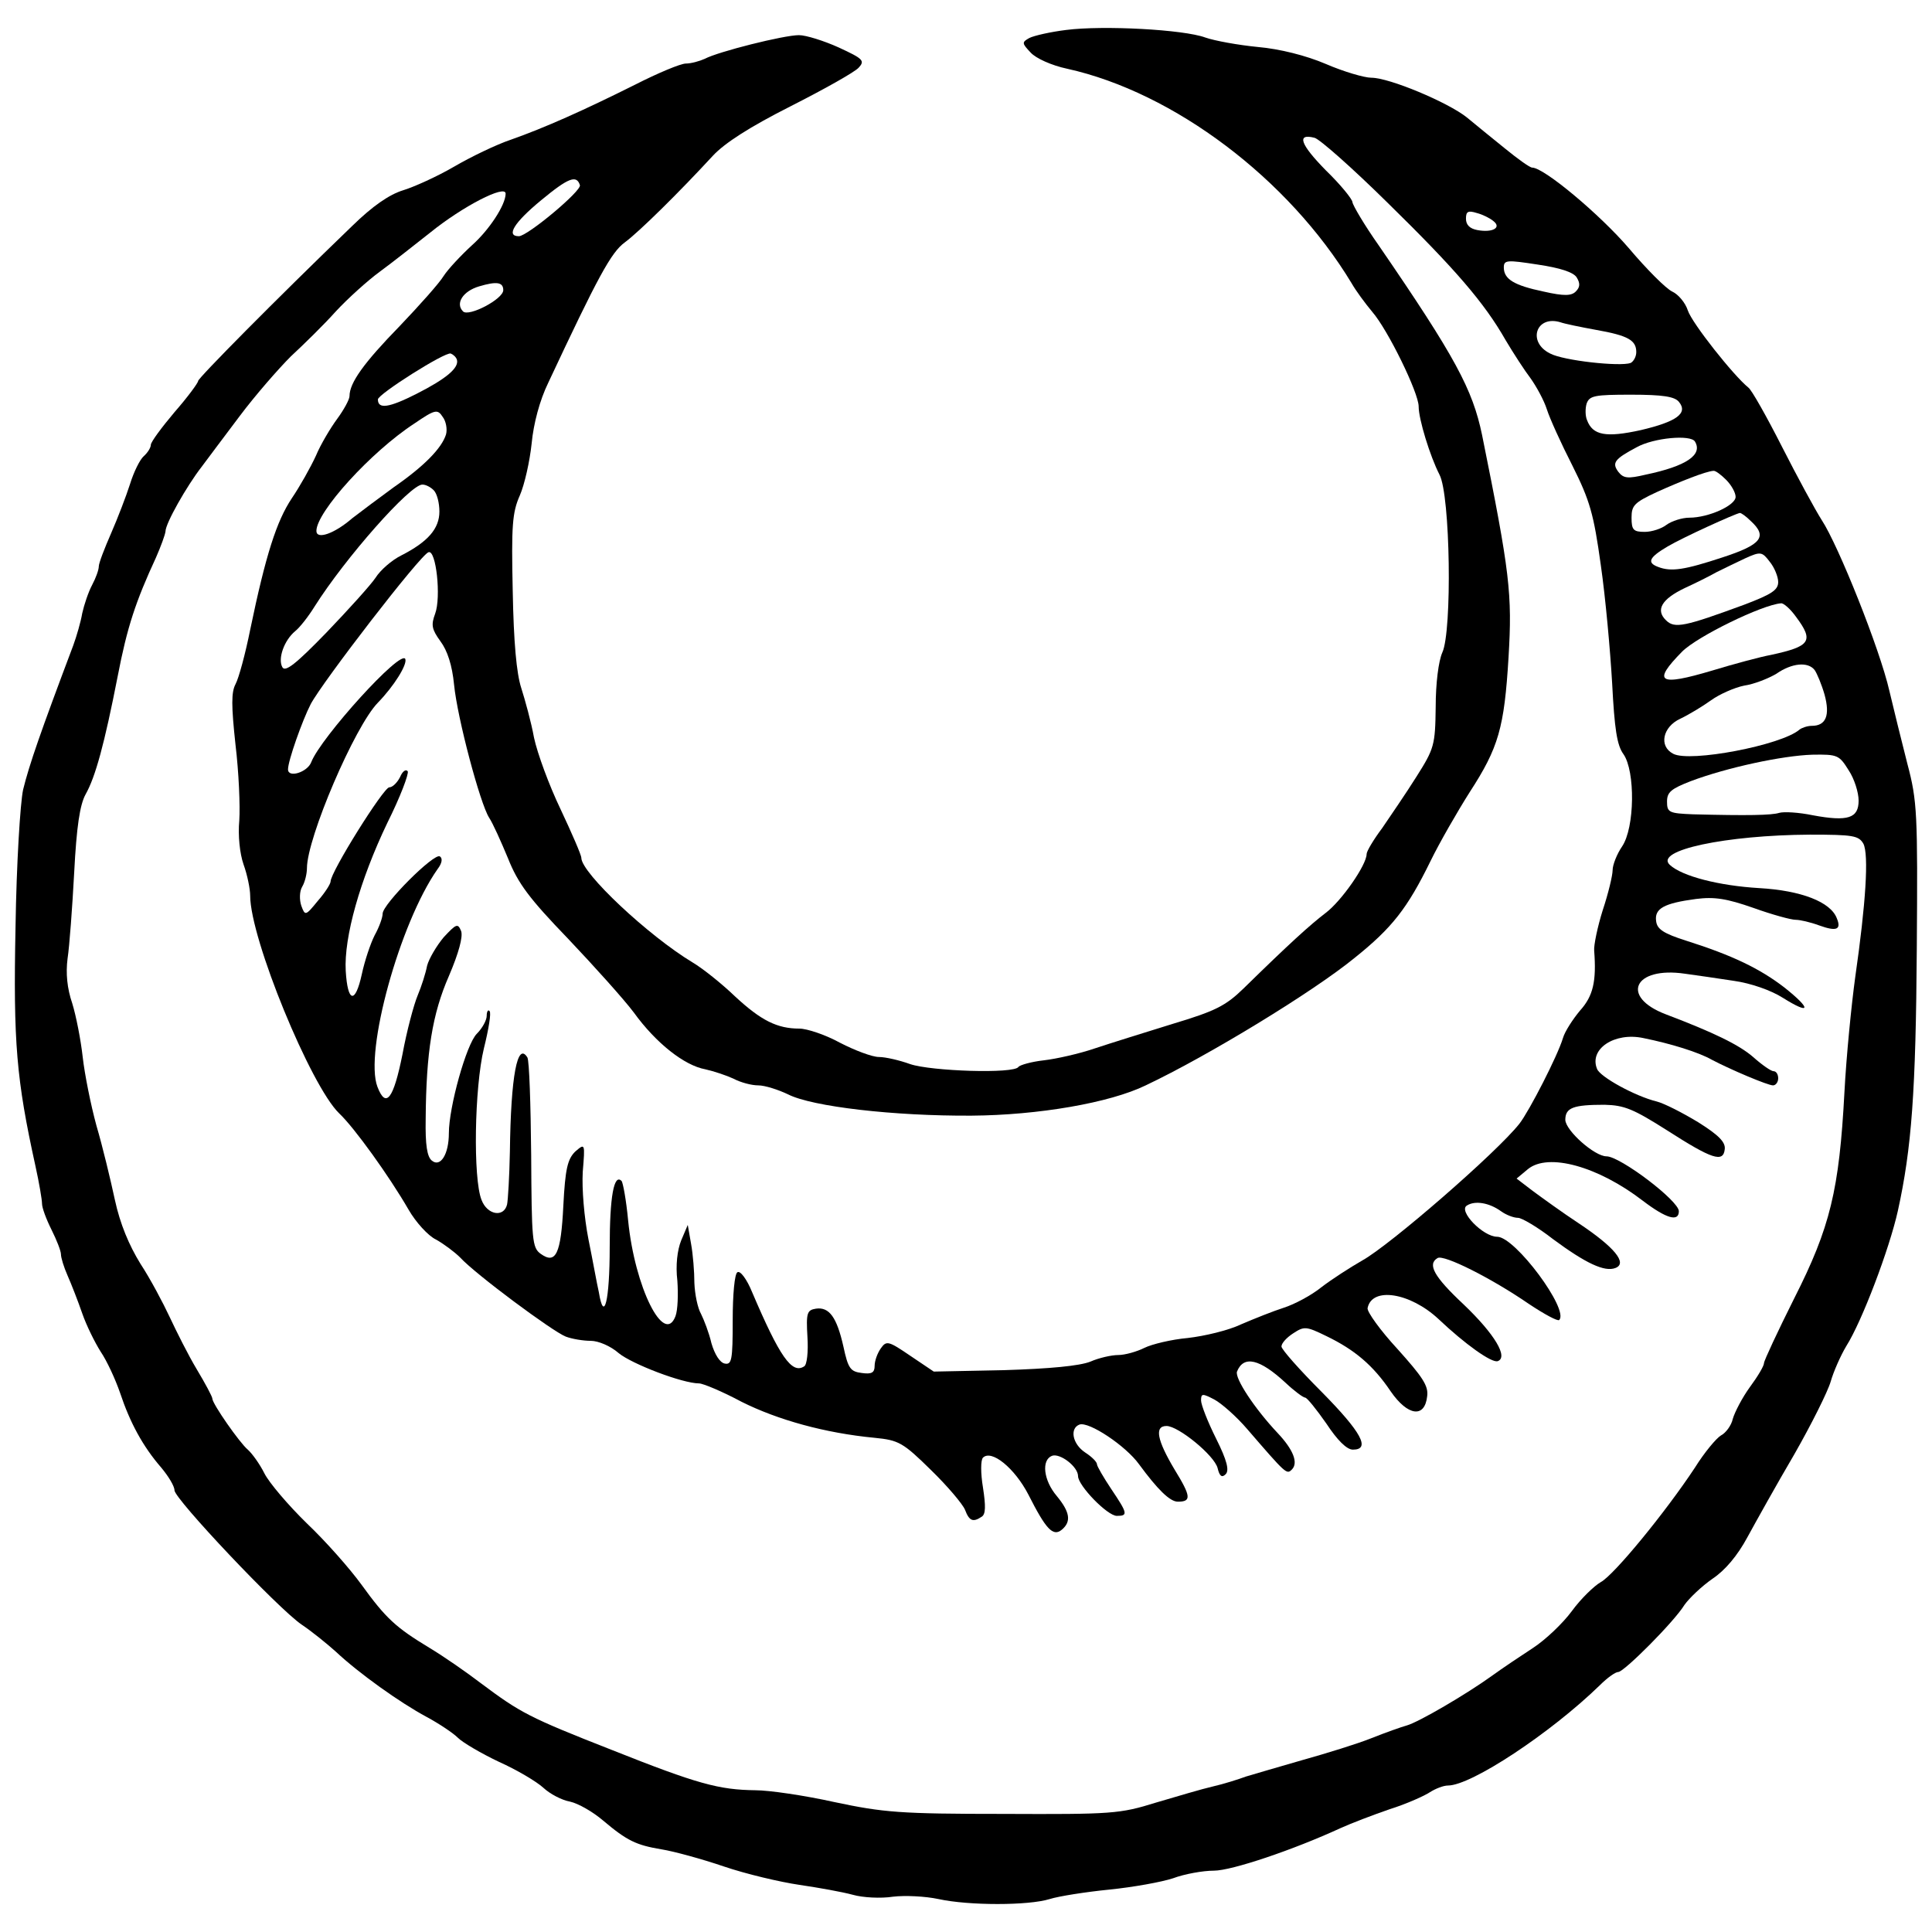 <?xml version="1.0" encoding="UTF-8" standalone="no"?>
<!DOCTYPE svg PUBLIC "-//W3C//DTD SVG 1.1//EN" "http://www.w3.org/Graphics/SVG/1.1/DTD/svg11.dtd">
<svg xmlns="http://www.w3.org/2000/svg" xmlns:xl="http://www.w3.org/1999/xlink" xmlns:dc="http://purl.org/dc/elements/1.1/" version="1.1" viewBox="36 63 292.5 292.5" width="292.5" height="292.5">
  <defs>
    <clipPath id="artboard_clip_path">
      <path d="M 36 63 L 328.5 63 L 328.5 355.5 L 36 355.5 Z"/>
    </clipPath>
  </defs>
  <g id="Crescent_(9)" fill-opacity="1" stroke-opacity="1" stroke="none" fill="none" stroke-dasharray="none">
    <title>Crescent (9)</title>
    <g id="Crescent_(9)_Art" clip-path="url(#artboard_clip_path)">
      <title>Art</title>
      <g id="Graphic_72">
        <rect x="325.406" y="353.25" width="108.281" height="108.281" id="path"/>
        <clipPath id="clip_path">
          <use xl:href="#path"/>
        </clipPath>
        <g clip-path="url(#clip_path)">
          <image xl:href="image201.pdf" width="289" height="285" transform="matrix(.37 0 0 .37 326.082 354.728)"/>
        </g>
      </g>
      <g id="Group_640">
        <g id="Graphic_659">
          <path d="M 197.423 67.534 C 195.06 67.821 192.553 68.394 191.837 68.752 C 190.691 69.397 190.691 69.54 192.052 70.972 C 192.839 71.832 195.203 72.906 197.567 73.407 C 213.753 76.989 231.086 90.095 240.611 105.852 C 241.256 106.998 242.688 108.932 243.763 110.221 C 246.126 112.943 250.782 122.468 250.782 124.545 C 250.782 126.479 252.501 132.066 253.933 134.859 C 255.58 137.939 255.867 158.566 254.363 161.789 C 253.79 163.078 253.36 166.444 253.36 170.025 C 253.288 175.827 253.145 176.328 250.423 180.625 C 248.848 183.132 246.484 186.57 245.267 188.361 C 243.978 190.079 242.903 191.87 242.903 192.3 C 242.903 193.947 239.107 199.39 236.744 201.181 C 234.309 203.043 231.229 205.836 224.281 212.64 C 221.56 215.29 219.984 216.078 213.538 218.012 C 209.384 219.301 204.084 220.949 201.721 221.736 C 199.429 222.524 195.919 223.312 194.057 223.527 C 192.123 223.742 190.404 224.243 190.189 224.53 C 189.545 225.604 176.939 225.174 173.788 224.1 C 172.212 223.527 170.064 223.026 169.061 223.026 C 168.058 223.026 165.408 222.023 163.188 220.877 C 160.968 219.659 158.174 218.728 157.029 218.728 C 153.662 218.728 151.227 217.511 147.288 213.858 C 145.354 211.996 142.418 209.632 140.842 208.701 C 134.181 204.69 124.011 195.165 124.011 192.873 C 124.011 192.443 122.578 189.148 120.859 185.496 C 119.141 181.915 117.35 177.044 116.849 174.681 C 116.419 172.317 115.488 168.951 114.915 167.161 C 114.199 164.94 113.769 160.285 113.626 152.478 C 113.411 142.594 113.554 140.589 114.7 138.01 C 115.416 136.363 116.204 132.854 116.491 130.132 C 116.777 127.124 117.708 123.614 118.997 120.964 C 126.518 104.921 128.523 101.197 130.6 99.693 C 132.82 98.045 138.837 92.101 143.922 86.586 C 145.712 84.652 149.508 82.217 155.739 79.066 C 160.825 76.487 165.408 73.909 165.981 73.264 C 166.984 72.19 166.697 71.903 162.973 70.184 C 160.753 69.182 158.031 68.322 156.957 68.322 C 154.665 68.322 144.71 70.829 142.704 71.903 C 141.916 72.261 140.627 72.62 139.839 72.62 C 139.051 72.62 135.614 74.052 132.104 75.843 C 124.369 79.71 118.424 82.36 113.339 84.151 C 111.191 84.867 107.323 86.729 104.745 88.233 C 102.166 89.737 98.657 91.313 97.009 91.814 C 94.932 92.459 92.426 94.178 89.346 97.186 C 77.671 108.431 65.997 120.248 65.997 120.678 C 65.997 120.964 64.421 123.113 62.416 125.405 C 60.482 127.697 58.835 129.917 58.835 130.347 C 58.835 130.777 58.334 131.564 57.761 132.066 C 57.188 132.567 56.257 134.429 55.684 136.291 C 55.111 138.082 53.821 141.448 52.819 143.74 C 51.816 146.032 50.957 148.252 50.957 148.754 C 50.957 149.255 50.527 150.473 49.954 151.547 C 49.381 152.621 48.736 154.555 48.45 155.844 C 48.235 157.133 47.59 159.354 47.089 160.715 C 42.147 173.821 40.428 178.763 39.497 182.559 C 39.067 184.565 38.494 193.732 38.351 203.33 C 37.993 220.877 38.494 226.463 41.359 239.499 C 41.932 242.077 42.362 244.655 42.362 245.228 C 42.362 245.873 43.006 247.592 43.794 249.168 C 44.582 250.743 45.227 252.391 45.227 252.892 C 45.227 253.393 45.657 254.826 46.229 256.115 C 46.802 257.404 47.805 259.982 48.45 261.845 C 49.094 263.707 50.384 266.285 51.243 267.646 C 52.174 269.007 53.463 271.8 54.18 273.877 C 55.684 278.389 57.617 281.97 60.411 285.193 C 61.485 286.483 62.416 287.987 62.416 288.631 C 62.416 289.92 78.101 306.537 81.682 308.972 C 83.186 309.975 85.478 311.837 86.839 313.054 C 90.349 316.349 96.58 320.789 100.59 322.938 C 102.453 323.941 104.601 325.373 105.318 326.089 C 106.034 326.806 108.827 328.453 111.549 329.742 C 114.27 330.96 117.278 332.75 118.281 333.681 C 119.284 334.613 121.074 335.544 122.292 335.758 C 123.581 336.045 125.801 337.334 127.305 338.623 C 130.958 341.703 132.319 342.348 136.187 342.992 C 137.977 343.279 142.203 344.425 145.569 345.571 C 148.935 346.717 154.092 347.934 157.029 348.364 C 159.965 348.794 163.546 349.438 165.122 349.868 C 166.626 350.298 169.348 350.441 171.21 350.154 C 173 349.94 176.08 350.083 178.085 350.513 C 182.669 351.515 191.694 351.515 194.917 350.513 C 196.277 350.083 200.36 349.438 203.941 349.08 C 207.522 348.722 211.891 347.934 213.61 347.361 C 215.329 346.717 218.122 346.215 219.769 346.215 C 222.491 346.215 231.802 343.064 238.964 339.769 C 240.54 339.053 243.906 337.764 246.413 336.904 C 248.919 336.117 251.641 334.899 252.501 334.326 C 253.288 333.825 254.506 333.323 255.222 333.323 C 258.732 333.323 270.692 325.445 278.213 318.139 C 279.359 316.993 280.576 316.134 281.006 316.134 C 281.865 316.134 289.457 308.542 291.033 305.964 C 291.749 304.961 293.611 303.17 295.259 302.025 C 297.193 300.735 299.055 298.515 300.559 295.722 C 301.848 293.358 304.999 287.7 307.649 283.188 C 310.228 278.676 312.735 273.662 313.164 272.158 C 313.594 270.654 314.668 268.219 315.528 266.787 C 317.891 263.062 322.045 252.104 323.335 246.303 C 325.412 236.849 326.056 228.326 326.199 206.553 C 326.343 186.14 326.271 184.278 324.767 178.62 C 323.908 175.254 322.69 170.312 322.045 167.59 C 320.613 161.287 314.31 145.531 311.803 141.735 C 310.801 140.159 308.079 135.146 305.787 130.633 C 303.495 126.121 301.203 122.039 300.702 121.681 C 298.41 119.818 292.179 111.94 291.534 110.006 C 291.176 108.86 290.102 107.571 289.171 107.141 C 288.24 106.712 285.303 103.775 282.582 100.552 C 278.213 95.467 269.761 88.376 267.971 88.376 C 267.613 88.376 265.822 87.087 263.888 85.512 C 262.026 84.007 259.376 81.859 258.087 80.784 C 255.222 78.493 246.341 74.768 243.619 74.768 C 242.545 74.768 239.394 73.837 236.744 72.691 C 233.736 71.402 229.725 70.399 226.43 70.113 C 223.494 69.826 219.913 69.182 218.48 68.68 C 215.186 67.463 203.01 66.818 197.423 67.534 Z" fill="black"/>
        </g>
        <g id="Graphic_658">
          <path d="M 246.055 93.676 C 256.368 103.775 260.737 108.86 263.96 114.518 C 265.106 116.452 266.825 119.102 267.756 120.32 C 268.615 121.537 269.761 123.614 270.191 124.975 C 270.621 126.336 272.34 130.132 274.059 133.498 C 276.709 138.798 277.282 140.804 278.356 148.539 C 279.072 153.481 279.788 161.502 280.075 166.444 C 280.433 173.32 280.791 175.827 281.794 177.188 C 283.584 179.766 283.513 188.289 281.579 191.154 C 280.791 192.3 280.147 193.947 280.147 194.735 C 280.147 195.523 279.502 198.244 278.643 200.823 C 277.855 203.33 277.282 206.123 277.353 206.911 C 277.711 211.566 277.21 213.786 275.205 216.007 C 274.13 217.296 272.913 219.158 272.626 220.161 C 271.838 222.811 267.541 231.19 266.037 233.124 C 262.599 237.493 246.413 251.531 242.259 253.823 C 240.396 254.897 237.603 256.688 236.028 257.905 C 234.523 259.123 231.945 260.484 230.369 260.985 C 228.794 261.487 225.929 262.632 223.923 263.492 C 221.99 264.423 218.337 265.283 215.83 265.569 C 213.395 265.784 210.387 266.5 209.241 267.073 C 208.095 267.646 206.304 268.147 205.302 268.147 C 204.299 268.147 202.365 268.577 201.076 269.15 C 199.429 269.795 194.988 270.224 187.969 270.439 L 177.369 270.654 L 173.86 268.291 C 170.493 265.999 170.207 265.927 169.348 267.145 C 168.846 267.861 168.416 269.007 168.416 269.795 C 168.416 270.797 167.987 271.084 166.483 270.869 C 164.764 270.654 164.406 270.224 163.689 266.858 C 162.687 262.418 161.541 260.842 159.535 261.128 C 158.174 261.343 158.031 261.773 158.246 265.426 C 158.389 267.646 158.174 269.651 157.745 269.866 C 155.883 271.084 154.02 268.362 149.866 258.622 C 149.079 256.688 148.076 255.327 147.646 255.614 C 147.216 255.828 146.93 258.98 146.93 262.847 C 146.93 268.935 146.787 269.651 145.712 269.437 C 144.996 269.293 144.208 268.076 143.707 266.357 C 143.349 264.781 142.561 262.776 142.131 261.916 C 141.63 261.057 141.2 258.98 141.128 257.261 C 141.128 255.542 140.914 252.892 140.627 251.316 L 140.126 248.451 L 139.123 250.815 C 138.55 252.247 138.264 254.539 138.55 256.903 C 138.693 258.908 138.622 261.343 138.264 262.274 C 136.545 266.787 132.104 257.905 131.101 247.807 C 130.815 244.727 130.314 242.005 130.099 241.791 C 128.953 240.645 128.308 244.154 128.308 251.818 C 128.308 259.911 127.449 263.42 126.661 258.622 C 126.374 257.404 125.73 253.751 125.085 250.6 C 124.441 247.305 124.082 243.008 124.226 240.43 C 124.584 236.061 124.584 236.061 123.08 237.35 C 121.934 238.496 121.576 239.928 121.289 245.515 C 120.931 252.892 120.143 254.468 117.851 252.82 C 116.562 251.889 116.491 250.743 116.419 237.851 C 116.347 230.188 116.132 223.599 115.846 223.097 C 114.342 220.662 113.339 225.819 113.196 237.35 C 113.124 241.074 112.909 244.727 112.766 245.372 C 112.265 247.377 109.758 246.947 108.899 244.655 C 107.609 241.432 107.824 227.681 109.257 221.736 C 109.973 218.871 110.403 216.293 110.116 216.078 C 109.901 215.792 109.686 216.15 109.686 216.794 C 109.686 217.439 109.042 218.657 108.182 219.516 C 106.607 221.092 103.957 230.618 103.957 234.557 C 103.957 237.78 102.668 239.785 101.378 238.711 C 100.662 238.138 100.376 236.347 100.447 232.408 C 100.519 222.309 101.45 216.508 103.957 210.778 C 105.461 207.269 106.105 204.834 105.819 203.974 C 105.318 202.757 105.103 202.828 103.169 204.905 C 102.095 206.194 100.949 208.128 100.662 209.203 C 100.447 210.349 99.803 212.354 99.23 213.715 C 98.657 215.076 97.582 219.086 96.938 222.596 C 95.577 229.4 94.431 230.904 93.142 227.538 C 91.136 222.309 96.508 202.757 102.238 194.592 C 102.954 193.661 103.026 192.944 102.596 192.658 C 101.736 192.085 93.93 199.892 93.93 201.324 C 93.93 201.897 93.428 203.33 92.712 204.619 C 92.067 205.908 91.208 208.486 90.778 210.492 C 89.776 215.076 88.63 214.789 88.343 209.99 C 88.057 204.905 90.492 196.239 94.646 187.573 C 96.58 183.705 97.94 180.124 97.726 179.766 C 97.439 179.408 96.938 179.766 96.58 180.625 C 96.15 181.485 95.434 182.201 94.932 182.201 C 94.073 182.201 86.051 195.021 86.051 196.454 C 86.051 196.812 85.192 198.173 84.117 199.39 C 82.255 201.682 82.184 201.682 81.611 200.107 C 81.324 199.247 81.324 197.958 81.754 197.242 C 82.184 196.525 82.47 195.236 82.47 194.448 C 82.47 189.865 89.704 172.962 93.213 169.381 C 95.649 166.874 97.654 163.651 97.368 162.792 C 96.795 161.144 84.547 174.681 83.115 178.405 C 82.542 179.909 79.605 180.84 79.605 179.479 C 79.605 178.19 81.754 172.102 83.043 169.596 C 84.834 166.229 99.659 146.963 100.877 146.605 C 102.023 146.175 102.811 153.409 101.88 155.916 C 101.235 157.635 101.378 158.279 102.668 160.07 C 103.742 161.502 104.458 163.723 104.745 166.659 C 105.246 171.744 108.684 184.636 110.045 186.785 C 110.618 187.644 111.835 190.366 112.909 192.944 C 114.414 196.74 116.132 199.032 122.005 205.12 C 125.945 209.274 130.457 214.288 131.961 216.293 C 135.327 220.949 139.624 224.315 142.776 224.888 C 144.065 225.174 145.999 225.819 147.073 226.32 C 148.147 226.893 149.795 227.323 150.797 227.323 C 151.8 227.323 153.806 227.968 155.31 228.684 C 158.962 230.546 171.353 231.978 183.099 231.907 C 193.198 231.835 204.012 229.973 209.456 227.323 C 218.981 222.811 234.81 213.142 241.041 208.057 C 246.771 203.473 249.063 200.536 252.572 193.374 C 253.933 190.581 256.655 185.854 258.517 182.917 C 262.886 176.185 263.745 173.177 264.39 162.505 C 264.963 152.908 264.605 149.756 260.379 128.843 C 258.947 121.967 256.368 117.097 244.765 100.194 C 242.545 97.043 240.826 94.106 240.755 93.605 C 240.755 93.175 238.964 90.955 236.744 88.806 C 232.876 84.867 232.232 83.148 235.025 83.864 C 235.813 84.079 240.755 88.448 246.055 93.676 Z" fill="#FFFFFF"/>
        </g>
        <g id="Graphic_657">
          <path d="M 123.796 91.026 C 124.082 91.886 115.846 98.762 114.557 98.762 C 112.551 98.762 113.841 96.685 117.923 93.318 C 122.077 89.88 123.295 89.451 123.796 91.026 Z" fill="#FFFFFF"/>
        </g>
        <g id="Graphic_656">
          <path d="M 112.551 92.316 C 112.551 94.035 110.045 97.831 107.466 100.122 C 105.747 101.698 103.813 103.775 103.169 104.778 C 102.524 105.852 99.516 109.218 96.508 112.37 C 91.065 117.956 88.916 120.964 88.916 122.97 C 88.916 123.471 88.057 125.047 87.054 126.408 C 86.051 127.768 84.547 130.275 83.831 131.994 C 83.043 133.713 81.396 136.65 80.178 138.44 C 77.886 141.878 76.239 146.963 73.876 158.351 C 73.159 161.932 72.157 165.656 71.655 166.588 C 71.011 167.805 71.011 169.81 71.655 175.755 C 72.157 179.909 72.371 185.066 72.228 187.215 C 72.013 189.507 72.3 192.228 72.873 193.875 C 73.446 195.451 73.876 197.6 73.876 198.602 C 73.876 205.12 83.043 227.394 87.34 231.549 C 89.632 233.697 94.932 241.074 97.869 246.159 C 98.943 248.022 100.805 250.099 102.023 250.672 C 103.169 251.316 104.816 252.534 105.676 253.393 C 107.968 255.9 119.642 264.566 121.647 265.354 C 122.578 265.712 124.297 265.999 125.443 265.999 C 126.589 265.999 128.451 266.787 129.669 267.861 C 131.674 269.508 139.338 272.445 141.845 272.445 C 142.418 272.445 145.354 273.662 148.291 275.238 C 153.734 277.96 160.896 279.965 168.416 280.681 C 172.069 281.039 172.714 281.397 176.939 285.551 C 179.446 287.987 181.738 290.708 182.096 291.568 C 182.741 293.287 183.314 293.502 184.603 292.642 C 185.248 292.284 185.248 290.995 184.818 288.202 C 184.46 286.053 184.46 284.047 184.818 283.689 C 186.107 282.4 189.617 285.265 191.694 289.276 C 194.344 294.504 195.418 295.722 196.779 294.576 C 198.211 293.358 197.996 291.926 195.991 289.491 C 193.985 287.127 193.627 284.047 195.275 283.403 C 196.492 282.973 199.214 285.05 199.214 286.483 C 199.214 287.915 203.654 292.499 205.087 292.499 C 206.806 292.499 206.734 292.141 204.227 288.416 C 203.081 286.697 202.079 284.978 202.079 284.692 C 202.079 284.334 201.291 283.546 200.288 282.901 C 198.354 281.612 197.925 279.249 199.429 278.676 C 200.861 278.174 206.448 281.899 208.453 284.692 C 211.246 288.488 213.108 290.35 214.326 290.35 C 216.403 290.35 216.331 289.562 213.825 285.48 C 211.175 281.039 210.745 278.891 212.607 278.891 C 214.398 278.891 219.841 283.331 220.342 285.265 C 220.629 286.483 220.987 286.769 221.56 286.196 C 222.133 285.623 221.775 284.119 220.127 280.824 C 218.838 278.246 217.836 275.668 217.836 275.023 C 217.836 273.949 218.05 273.949 219.841 274.88 C 220.915 275.453 223.207 277.458 224.854 279.392 C 230.727 286.196 230.799 286.268 231.587 285.48 C 232.59 284.477 231.802 282.472 229.438 279.965 C 225.929 276.241 222.921 271.657 223.279 270.654 C 224.281 268.147 226.717 268.72 230.656 272.373 C 231.945 273.591 233.306 274.593 233.592 274.593 C 233.879 274.593 235.311 276.384 236.815 278.533 C 238.463 281.039 239.895 282.472 240.826 282.472 C 243.548 282.472 242.115 279.822 236.099 273.734 C 232.733 270.368 230.011 267.288 230.011 266.858 C 230.011 266.357 230.799 265.497 231.802 264.853 C 233.449 263.778 233.736 263.778 236.815 265.283 C 241.113 267.36 243.906 269.723 246.556 273.662 C 249.134 277.387 251.713 277.745 252.071 274.378 C 252.286 272.803 251.355 271.442 247.559 267.216 C 244.98 264.423 242.975 261.63 243.046 261.057 C 243.691 257.762 249.492 258.693 253.79 262.704 C 257.801 266.5 261.811 269.365 262.742 269.078 C 264.39 268.505 262.313 264.996 257.586 260.484 C 253.073 256.258 252.071 254.396 253.646 253.465 C 254.578 252.892 261.74 256.473 267.469 260.412 C 269.833 261.988 271.838 263.062 272.053 262.847 C 273.629 261.343 265.392 250.242 262.671 250.242 C 260.522 250.242 256.726 246.303 258.087 245.515 C 259.305 244.727 261.453 245.085 263.244 246.374 C 264.032 246.947 265.178 247.377 265.822 247.377 C 266.395 247.377 268.83 248.809 271.122 250.6 C 276.064 254.253 278.929 255.614 280.576 254.969 C 282.438 254.253 280.433 251.818 275.061 248.236 C 272.555 246.589 269.403 244.297 268.042 243.295 L 265.607 241.432 L 267.326 240 C 270.406 237.493 277.926 239.57 284.73 244.799 C 288.311 247.52 290.174 248.022 290.174 246.374 C 290.174 244.799 281.293 238.066 279.216 238.066 C 277.425 238.066 273.056 234.199 272.984 232.551 C 272.984 230.689 274.202 230.259 278.929 230.259 C 281.937 230.331 283.298 230.904 288.383 234.127 C 295.187 238.496 296.906 239.069 297.121 236.992 C 297.264 235.918 296.19 234.843 293.11 232.909 C 290.747 231.477 287.953 230.045 286.807 229.758 C 283.584 228.97 278.213 226.034 277.783 224.816 C 276.565 221.808 280.433 219.23 284.802 220.161 C 289.028 221.02 293.182 222.309 295.187 223.455 C 298.052 224.959 303.639 227.323 304.426 227.323 C 304.856 227.323 305.214 226.822 305.214 226.249 C 305.214 225.676 304.928 225.174 304.498 225.174 C 304.14 225.174 302.779 224.243 301.418 223.026 C 299.27 221.163 295.402 219.301 288.24 216.58 C 281.221 213.93 283.37 209.274 291.105 210.42 C 292.752 210.635 296.118 211.136 298.482 211.494 C 301.06 211.853 304.14 212.927 305.93 214.073 C 310.156 216.723 310.299 215.792 306.145 212.497 C 302.421 209.632 298.267 207.627 291.248 205.407 C 287.882 204.332 286.879 203.688 286.736 202.47 C 286.449 200.536 287.953 199.748 292.752 199.104 C 295.545 198.746 297.407 199.032 301.49 200.465 C 304.283 201.467 307.148 202.255 307.864 202.255 C 308.509 202.255 310.085 202.613 311.445 203.115 C 314.024 204.046 314.812 203.759 314.095 202.04 C 313.164 199.534 308.652 197.815 302.349 197.457 C 296.262 197.098 290.675 195.666 288.813 193.947 C 286.378 191.727 297.336 189.435 310.013 189.363 C 316.531 189.363 317.39 189.507 318.106 190.724 C 318.966 192.371 318.464 199.892 316.889 210.85 C 316.316 215.004 315.528 222.882 315.241 228.397 C 314.453 243.151 313.093 248.809 307.649 259.553 C 305.143 264.566 303.066 269.007 303.066 269.365 C 303.066 269.795 302.135 271.37 300.917 273.018 C 299.771 274.593 298.625 276.814 298.339 277.816 C 298.124 278.819 297.264 279.965 296.548 280.323 C 295.832 280.753 294.041 282.901 292.609 285.193 C 288.168 291.926 280.361 301.452 278.356 302.526 C 277.353 303.099 275.348 305.033 273.987 306.895 C 272.626 308.757 269.976 311.264 268.114 312.481 C 266.252 313.699 263.459 315.561 261.883 316.707 C 258.015 319.5 250.782 323.726 248.991 324.227 C 248.203 324.442 245.768 325.302 243.619 326.161 C 241.471 327.021 236.815 328.453 233.234 329.456 C 229.725 330.458 225.857 331.604 224.64 331.962 C 223.494 332.392 221.202 333.108 219.626 333.467 C 218.05 333.825 214.183 334.971 211.031 335.902 C 205.517 337.621 204.371 337.692 187.898 337.621 C 172.284 337.621 169.777 337.406 162.329 335.83 C 157.816 334.827 152.445 334.039 150.368 334.039 C 144.853 333.968 141.63 333.108 128.666 327.952 C 116.061 323.01 114.772 322.294 108.827 317.853 C 106.678 316.206 103.169 313.771 101.02 312.481 C 95.935 309.402 94.431 308.041 90.707 302.884 C 88.988 300.52 85.335 296.366 82.47 293.645 C 79.677 290.923 76.74 287.485 76.024 286.053 C 75.308 284.62 74.162 283.045 73.517 282.472 C 72.3 281.469 68.146 275.524 68.146 274.737 C 68.146 274.45 67.071 272.445 65.782 270.296 C 64.493 268.147 62.703 264.566 61.7 262.418 C 60.697 260.269 58.763 256.616 57.259 254.324 C 55.54 251.531 54.18 248.308 53.392 244.655 C 52.747 241.647 51.529 236.562 50.598 233.411 C 49.739 230.259 48.808 225.604 48.521 223.026 C 48.235 220.447 47.519 216.794 46.946 214.932 C 46.158 212.64 45.943 210.349 46.229 208.128 C 46.516 206.266 46.946 200.393 47.232 195.093 C 47.59 188.146 48.092 184.851 48.951 183.275 C 50.455 180.625 51.816 175.612 53.821 165.37 C 55.254 157.921 56.543 154.054 59.623 147.393 C 60.339 145.746 60.984 144.027 61.055 143.454 C 61.055 142.236 64.278 136.578 66.498 133.713 C 67.286 132.639 69.936 129.129 72.3 125.978 C 74.663 122.827 78.173 118.816 80.035 116.954 C 81.969 115.163 85.049 112.155 86.839 110.149 C 88.63 108.216 91.638 105.494 93.5 104.133 C 95.362 102.772 98.8 100.051 101.163 98.189 C 106.034 94.249 112.551 90.883 112.551 92.316 Z" fill="#FFFFFF"/>
        </g>
        <g id="Graphic_655">
          <path d="M 262.098 96.47 C 263.387 97.472 261.955 98.26 259.663 97.831 C 258.517 97.616 257.944 97.043 257.944 96.112 C 257.944 95.037 258.23 94.822 259.591 95.252 C 260.451 95.467 261.596 96.04 262.098 96.47 Z" fill="#FFFFFF"/>
        </g>
        <g id="Graphic_654">
          <path d="M 274.703 104.993 C 275.276 105.924 275.205 106.497 274.56 107.141 C 273.915 107.786 272.841 107.858 269.69 107.141 C 265.249 106.21 263.674 105.279 263.674 103.489 C 263.674 102.343 264.175 102.343 268.83 103.059 C 272.197 103.56 274.202 104.205 274.703 104.993 Z" fill="#FFFFFF"/>
        </g>
        <g id="Graphic_653">
          <path d="M 112.193 106.926 C 112.193 108.287 106.965 111.009 106.105 110.149 C 104.888 108.932 106.105 107.07 108.541 106.354 C 111.191 105.566 112.193 105.709 112.193 106.926 Z" fill="#FFFFFF"/>
        </g>
        <g id="Graphic_652">
          <path d="M 277.64 112.943 C 282.51 113.802 283.728 114.518 283.728 116.309 C 283.728 117.025 283.298 117.741 282.868 117.956 C 281.221 118.529 272.698 117.598 270.692 116.524 C 267.183 114.805 268.544 110.651 272.268 111.797 C 272.841 112.012 275.276 112.513 277.64 112.943 Z" fill="#FFFFFF"/>
        </g>
        <g id="Graphic_651">
          <path d="M 105.174 117.455 C 105.532 118.672 103.599 120.32 99.086 122.612 C 94.861 124.76 93.213 124.975 93.213 123.471 C 93.213 122.683 103.384 116.237 104.243 116.524 C 104.601 116.667 105.031 117.025 105.174 117.455 Z" fill="#FFFFFF"/>
        </g>
        <g id="Graphic_650">
          <path d="M 290.174 123.829 C 291.606 125.548 289.887 126.837 284.372 128.127 C 279.144 129.273 277.138 128.914 276.279 126.623 C 275.993 125.978 275.993 124.832 276.207 124.116 C 276.637 122.898 277.425 122.755 282.94 122.755 C 287.738 122.755 289.529 123.041 290.174 123.829 Z" fill="#FFFFFF"/>
        </g>
        <g id="Graphic_649">
          <path d="M 103.527 128.771 C 102.882 130.848 100.232 133.57 95.577 136.793 C 93.428 138.369 90.635 140.446 89.346 141.448 C 86.624 143.812 83.903 144.743 83.903 143.382 C 83.903 140.517 92.139 131.421 98.728 127.124 C 101.88 124.975 102.238 124.904 103.026 126.121 C 103.527 126.766 103.742 127.983 103.527 128.771 Z" fill="#FFFFFF"/>
        </g>
        <g id="Graphic_648">
          <path d="M 292.609 129.845 C 293.826 131.851 291.32 133.57 285.16 134.859 C 282.438 135.504 281.794 135.432 281.006 134.429 C 280.003 133.068 280.433 132.495 283.799 130.705 C 286.378 129.273 291.964 128.771 292.609 129.845 Z" fill="#FFFFFF"/>
        </g>
        <g id="Graphic_647">
          <path d="M 297.336 135.647 C 298.124 136.435 298.768 137.581 298.768 138.225 C 298.768 139.514 294.686 141.377 291.749 141.377 C 290.675 141.377 289.099 141.878 288.311 142.451 C 287.595 143.024 286.091 143.525 285.017 143.525 C 283.298 143.525 283.011 143.239 283.011 141.377 C 283.011 139.514 283.441 139.085 286.807 137.509 C 290.46 135.862 294.256 134.358 295.402 134.286 C 295.689 134.214 296.548 134.859 297.336 135.647 Z" fill="#FFFFFF"/>
        </g>
        <g id="Graphic_646">
          <path d="M 101.665 137.223 C 102.166 137.724 102.524 139.156 102.524 140.446 C 102.524 143.024 100.805 145.029 96.723 147.106 C 95.29 147.823 93.572 149.327 92.855 150.473 C 92.139 151.547 88.773 155.271 85.407 158.781 C 80.751 163.579 79.176 164.797 78.746 164.009 C 78.03 162.72 79.032 159.927 80.68 158.566 C 81.396 157.993 82.685 156.346 83.616 154.842 C 88.272 147.464 98.084 136.363 99.946 136.363 C 100.447 136.363 101.163 136.721 101.665 137.223 Z" fill="#FFFFFF"/>
        </g>
        <g id="Graphic_645">
          <path d="M 301.06 141.878 C 303.639 144.242 302.707 145.459 296.763 147.393 C 291.105 149.255 289.028 149.613 287.022 148.825 C 285.303 148.181 285.661 147.393 288.455 145.746 C 290.747 144.385 298.625 140.804 299.413 140.66 C 299.628 140.66 300.344 141.162 301.06 141.878 Z" fill="#FFFFFF"/>
        </g>
        <g id="Graphic_644">
          <path d="M 305.214 151.117 C 305.214 152.335 304.212 152.979 300.057 154.555 C 291.105 157.85 289.529 158.208 288.24 156.919 C 286.593 155.343 287.595 153.696 291.033 152.048 C 292.752 151.26 294.901 150.186 295.903 149.613 C 296.906 149.112 298.84 148.181 300.201 147.536 C 302.564 146.462 302.779 146.533 303.925 148.037 C 304.641 148.897 305.214 150.329 305.214 151.117 Z" fill="#FFFFFF"/>
        </g>
        <g id="Graphic_643">
          <path d="M 307.936 156.417 C 310.658 160.07 310.085 160.858 304.14 162.147 C 302.564 162.433 298.553 163.508 295.259 164.51 C 287.094 166.946 286.091 166.301 290.675 161.646 C 292.967 159.354 302.779 154.555 305.644 154.34 C 306.002 154.269 307.076 155.2 307.936 156.417 Z" fill="#FFFFFF"/>
        </g>
        <g id="Graphic_642">
          <path d="M 310.729 164.439 C 311.087 164.94 311.803 166.659 312.233 168.163 C 313.093 171.315 312.448 172.89 310.299 172.89 C 309.655 172.89 308.795 173.177 308.437 173.463 C 305.716 175.827 291.821 178.477 289.314 177.116 C 287.094 175.97 287.738 173.034 290.389 171.816 C 291.606 171.243 293.755 169.954 295.044 169.023 C 296.333 168.092 298.625 167.089 300.057 166.802 C 301.562 166.588 303.71 165.728 304.928 165.012 C 307.291 163.365 309.726 163.15 310.729 164.439 Z" fill="#FFFFFF"/>
        </g>
        <g id="Graphic_641">
          <path d="M 315.886 179.623 C 316.745 180.912 317.39 182.989 317.39 184.207 C 317.39 186.857 315.814 187.429 310.443 186.427 C 308.366 185.997 306.074 185.854 305.358 186.069 C 304.212 186.427 300.63 186.498 292.322 186.284 C 288.67 186.14 288.383 185.997 288.383 184.35 C 288.383 182.917 289.028 182.416 291.964 181.27 C 297.479 179.193 305.859 177.402 310.371 177.259 C 314.239 177.188 314.453 177.331 315.886 179.623 Z" fill="#FFFFFF"/>
        </g>
      </g>
    </g>
  </g>
</svg>
